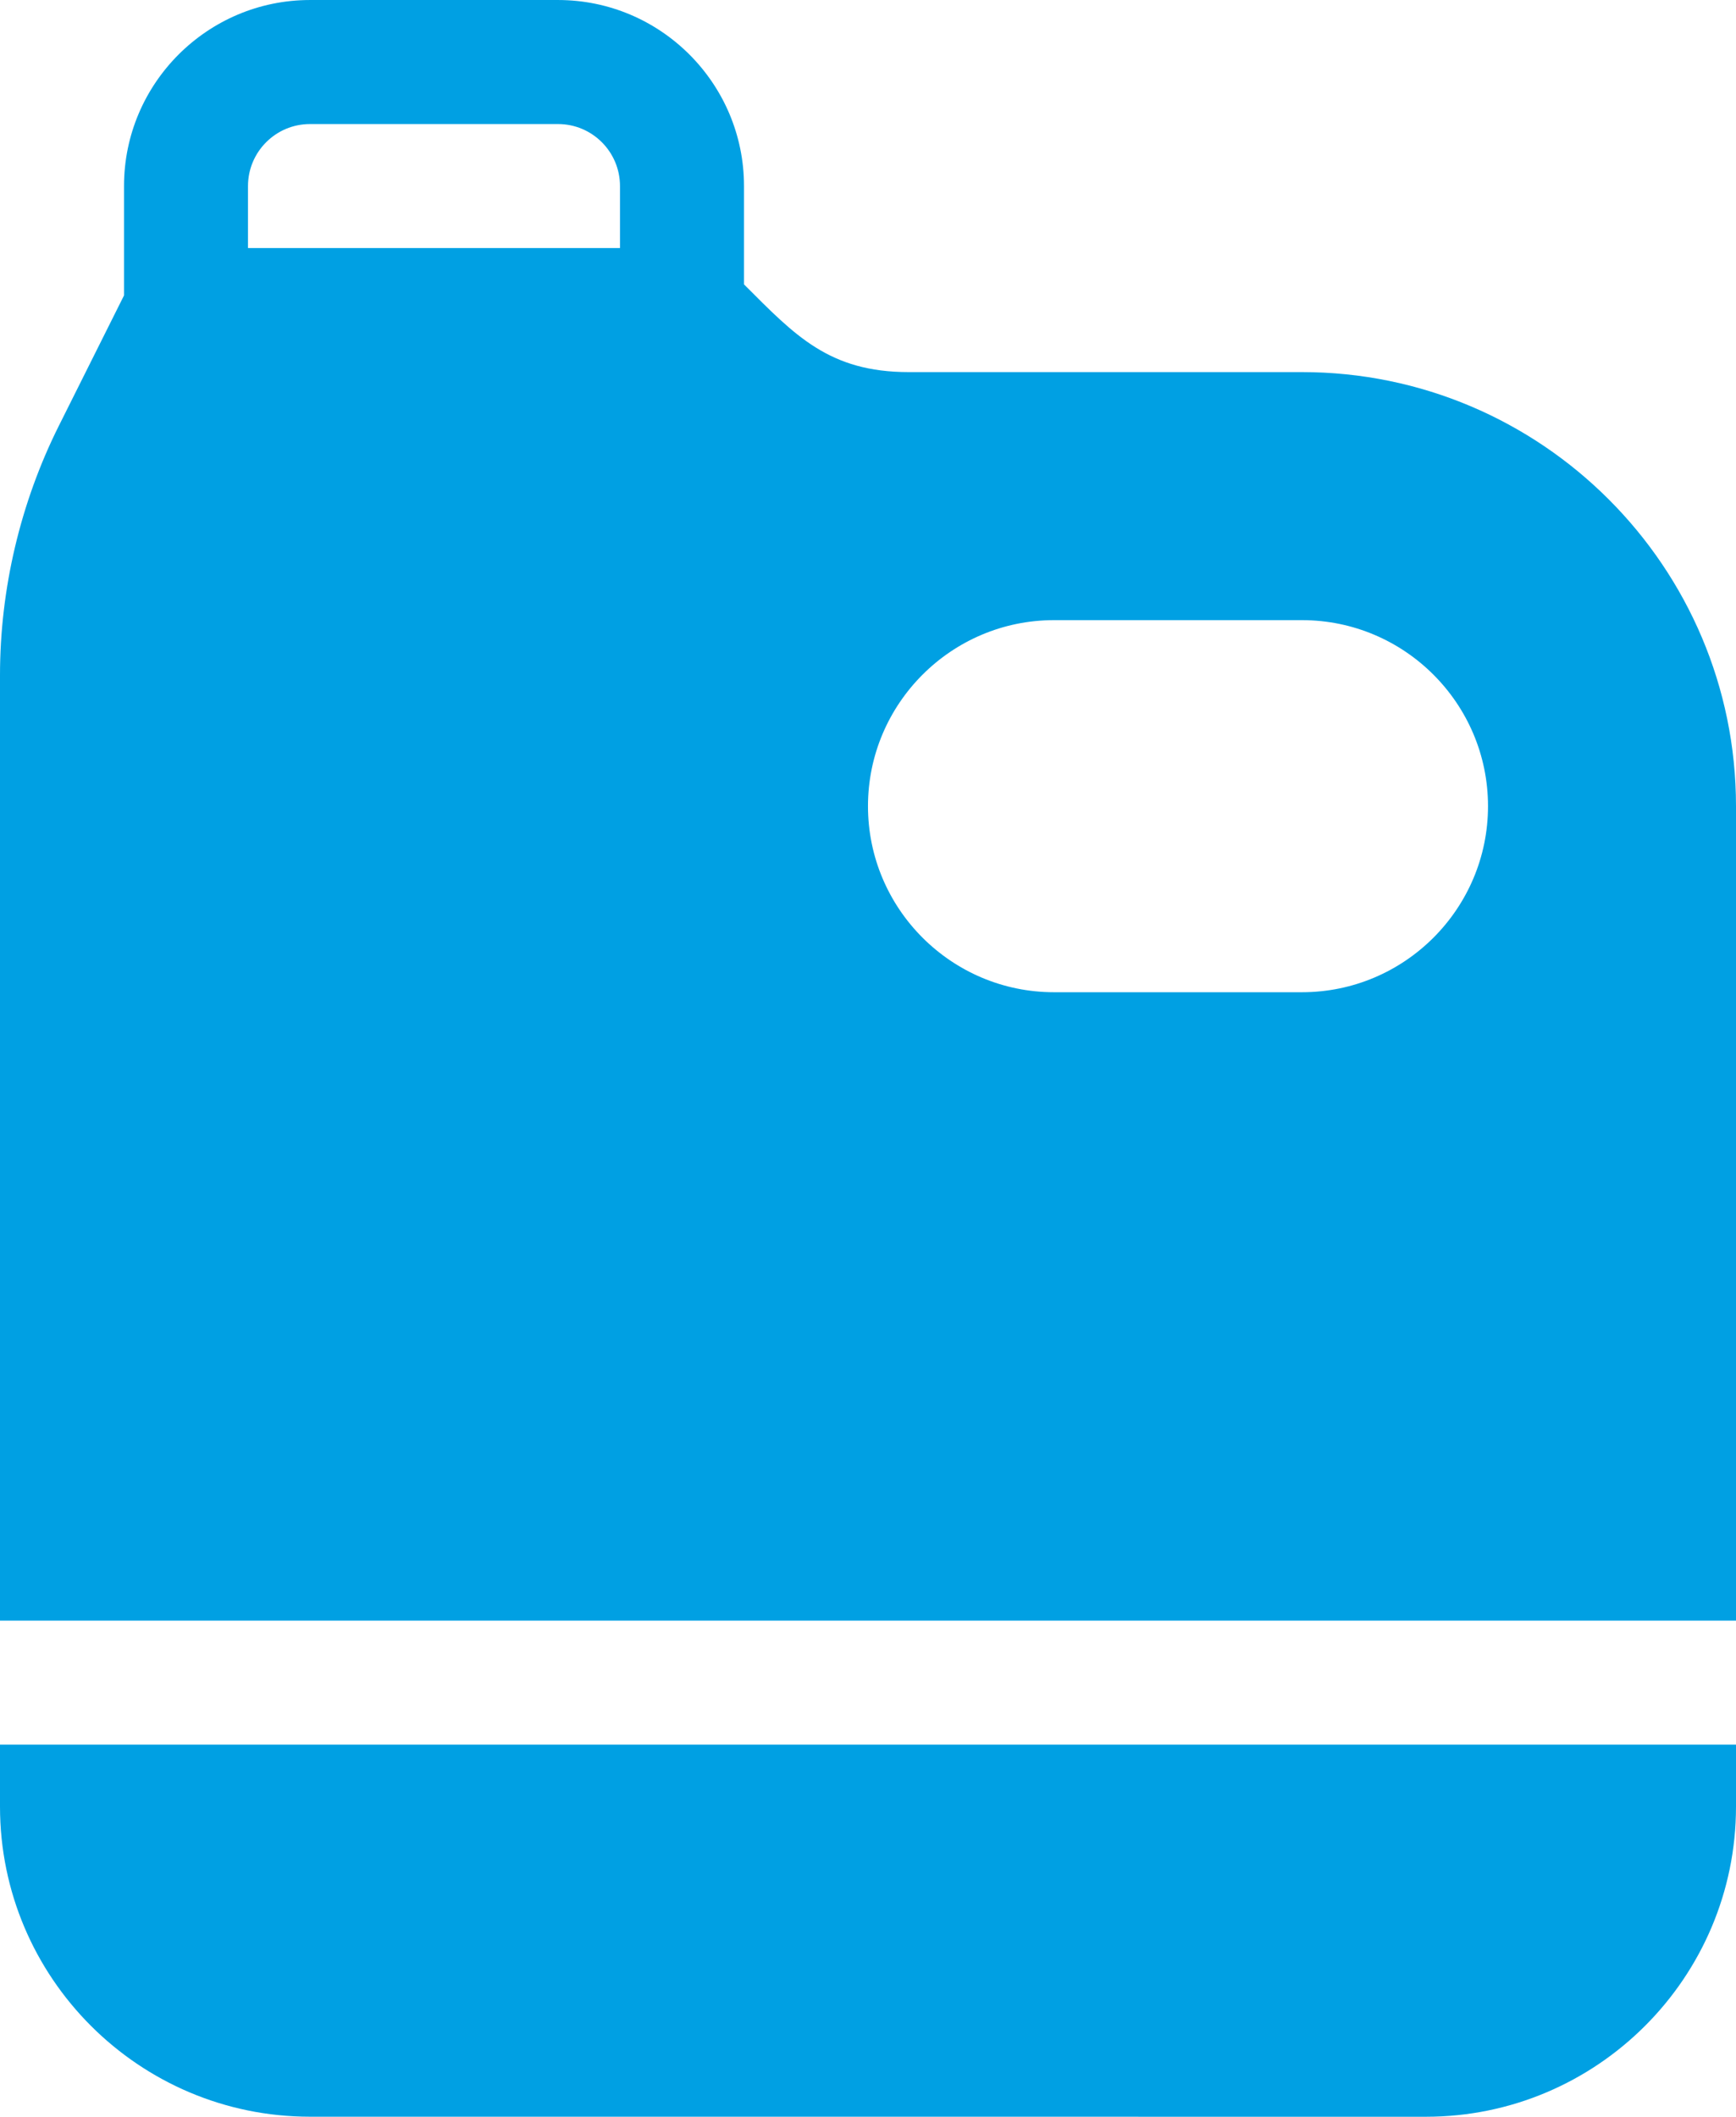 <?xml version="1.0" encoding="UTF-8"?>
<!DOCTYPE svg PUBLIC "-//W3C//DTD SVG 1.1//EN" "http://www.w3.org/Graphics/SVG/1.1/DTD/svg11.dtd">
<!-- Creator: CorelDRAW X8 -->
<svg xmlns="http://www.w3.org/2000/svg" xml:space="preserve" width="17.255mm" height="21.035mm" version="1.1" style="shape-rendering:geometricPrecision; text-rendering:geometricPrecision; image-rendering:optimizeQuality; fill-rule:evenodd; clip-rule:evenodd"
viewBox="0 0 41771 50921"
 xmlns:xlink="http://www.w3.org/1999/xlink">
 <defs>
  <style type="text/css">
   <![CDATA[
    .fil0 {fill:#00A0E3}
   ]]>
  </style>
 </defs>
 <g id="Capa_x0020_1">
  <g id="_2860469170976">
   <g>
    <g>
     <path class="fil0" d="M31328 8951l-9462 0c-1916,0 -2732,-877 -3964,-2110l0 -2365c0,-2468 -2008,-4476 -4475,-4476l-5968 0c-2468,0 -4475,2008 -4475,4476l0 2631 -1566 3132c-928,1854 -1418,3932 -1418,6005l0 22742 41771 0 0 -19593c0,-5757 -4685,-10442 -10443,-10442zm-16410 -2984l-8951 0 0 -1491c0,-824 669,-1492 1492,-1492l5968 0c823,0 1491,668 1491,1492l0 1491zm16410 17902l-5967 0c-2468,0 -4476,-2008 -4476,-4476 0,-2467 2008,-4475 4476,-4475l5967 0c2468,0 4476,2008 4476,4475 0,2468 -2008,4476 -4476,4476z"/>
    </g>
   </g>
   <g>
    <g>
     <path class="fil0" d="M0 41969l0 1492c0,4113 3346,7459 7459,7459l26853 1c4113,0 7459,-3347 7459,-7460l0 -1492 -41771 0z"/>
    </g>
   </g>
   <g>
   </g>
   <g>
   </g>
   <g>
   </g>
   <g>
   </g>
   <g>
   </g>
   <g>
   </g>
   <g>
   </g>
   <g>
   </g>
   <g>
   </g>
   <g>
   </g>
   <g>
   </g>
   <g>
   </g>
   <g>
   </g>
   <g>
   </g>
   <g>
   </g>
  </g>
 </g>
</svg>
